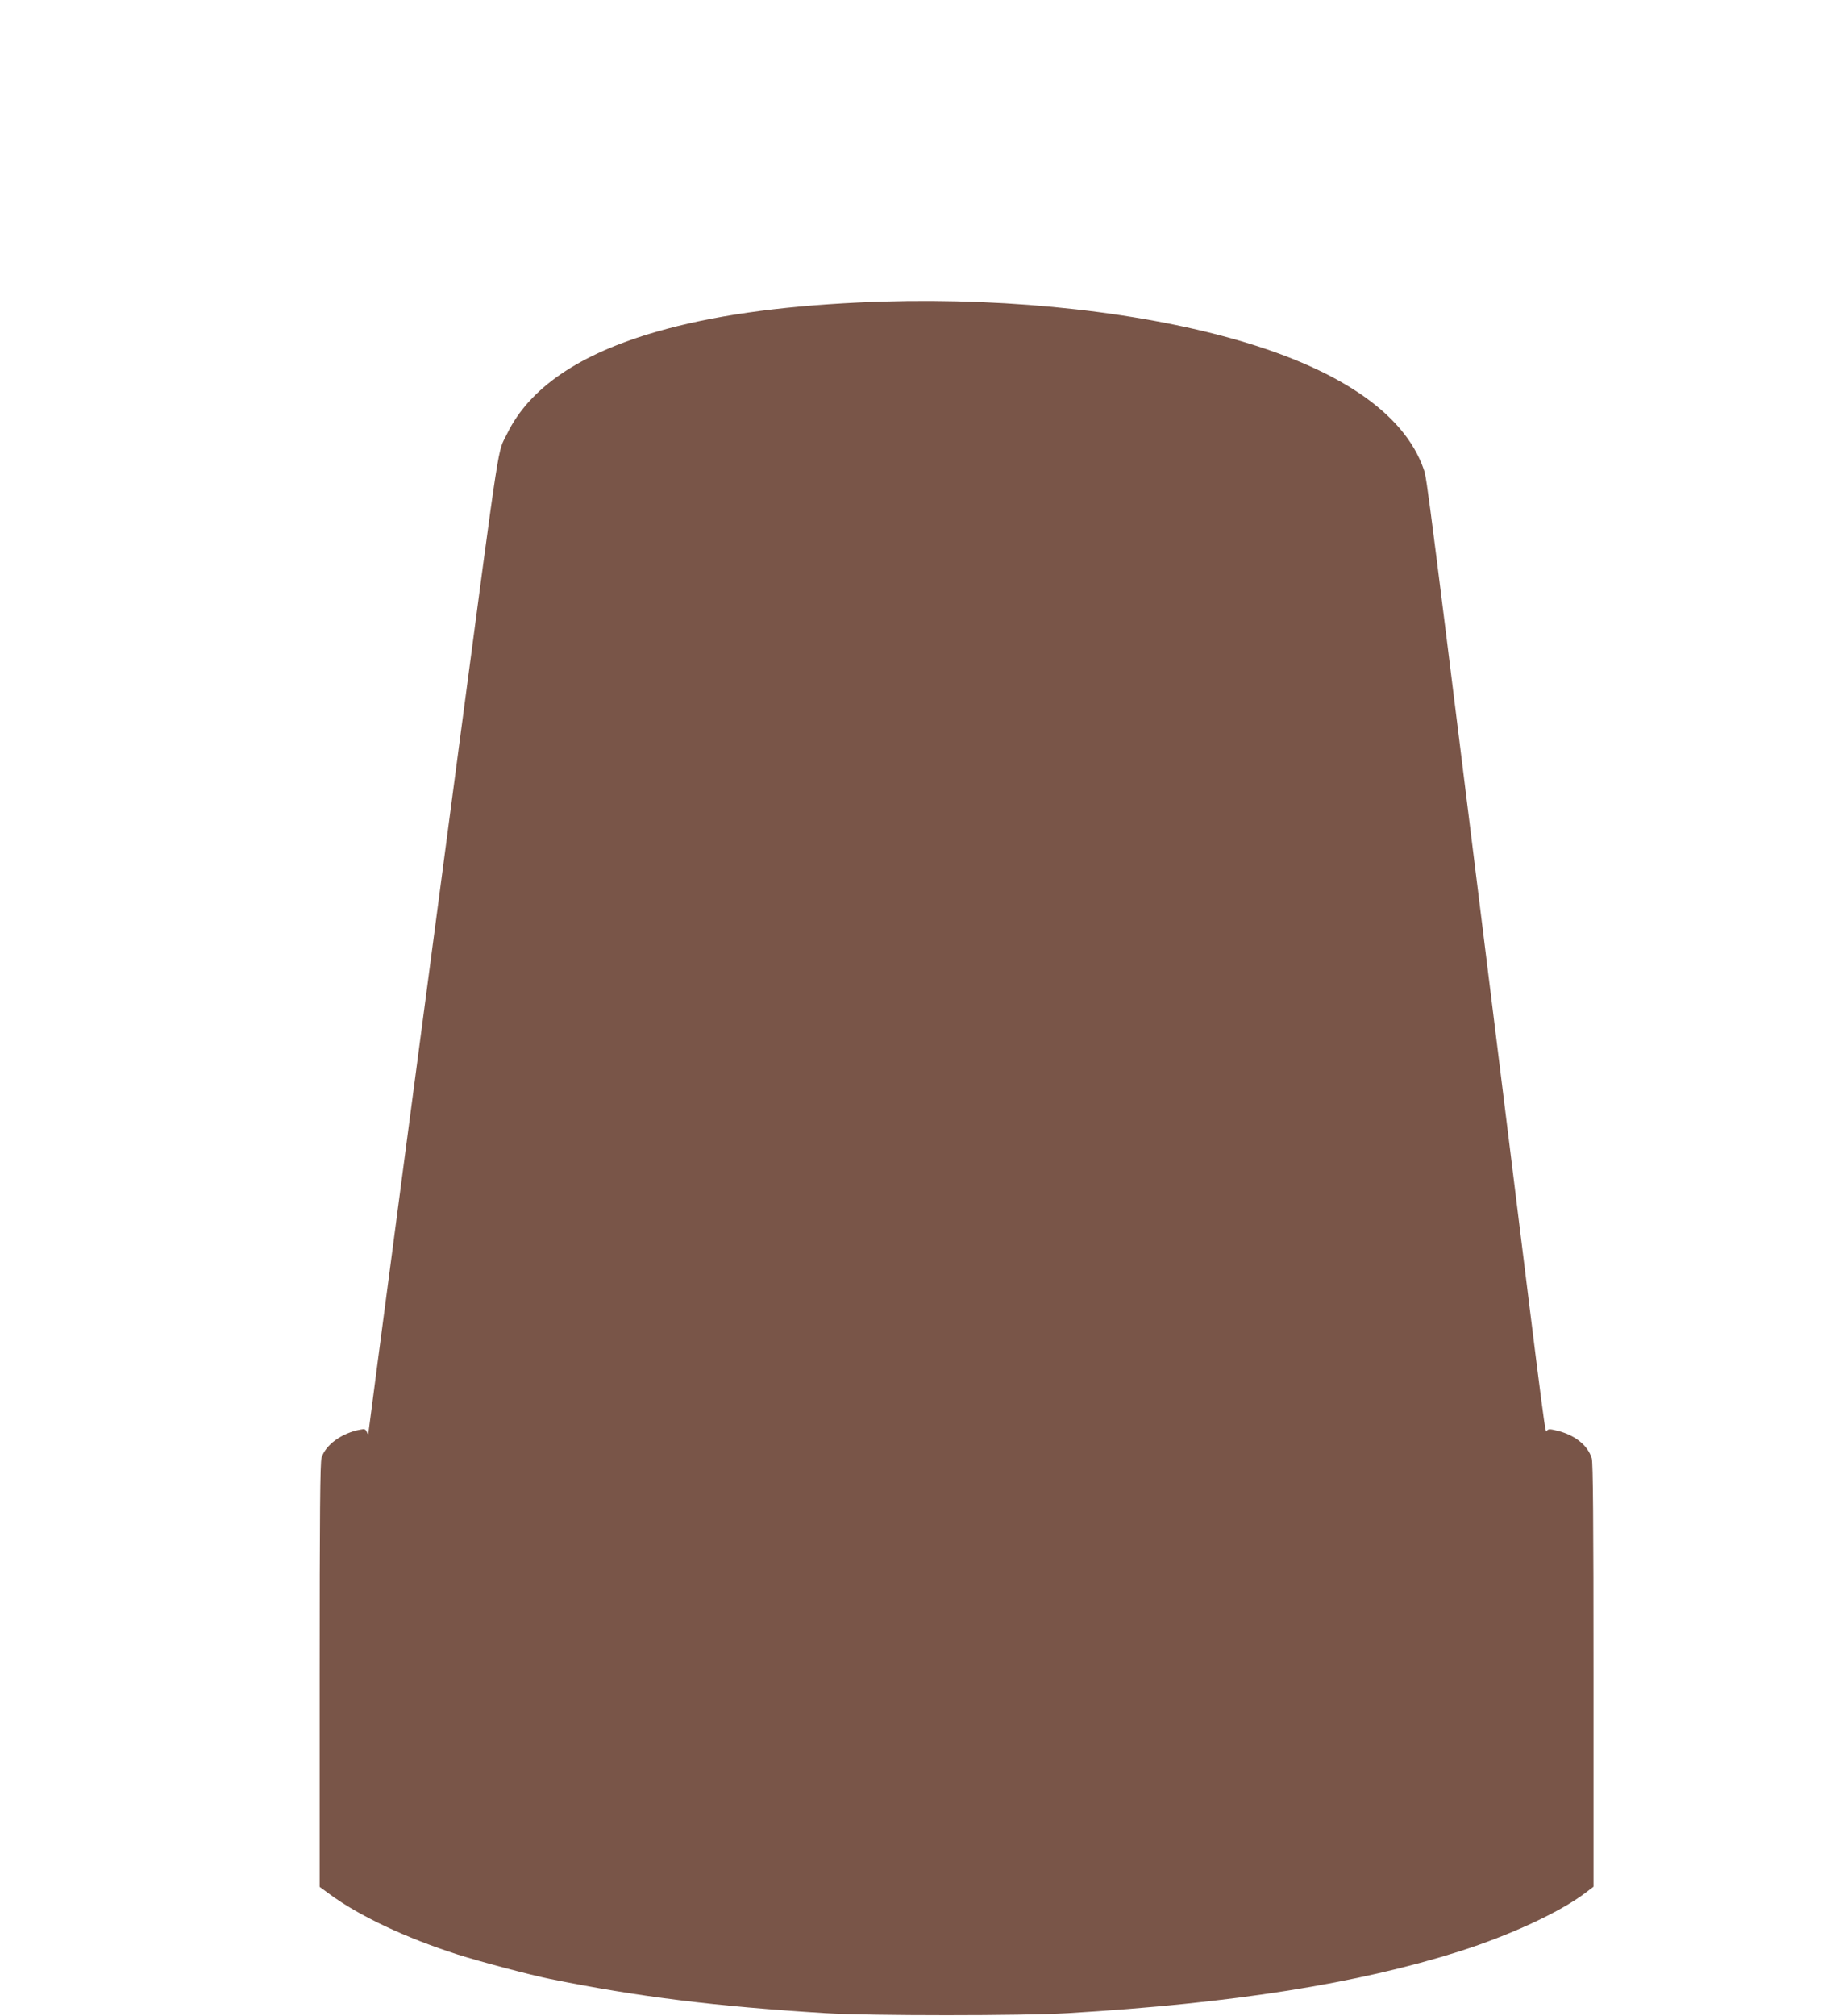 <?xml version="1.0" standalone="no"?>
<!DOCTYPE svg PUBLIC "-//W3C//DTD SVG 20010904//EN"
 "http://www.w3.org/TR/2001/REC-SVG-20010904/DTD/svg10.dtd">
<svg version="1.0" xmlns="http://www.w3.org/2000/svg"
 width="1173pt" height="1280pt" viewBox="0 0 1173 1280"
 preserveAspectRatio="xMidYMid meet">
<g transform="translate(0,1280) scale(0.1,-0.1)"
fill="#795548" stroke="none">
<path d="M5450 10879 c-514 -25 -929 -84 -1276 -184 -496 -142 -813 -359 -954
-650 -62 -127 -37 37 -295 -1907 -217 -1636 -585 -4426 -586 -4441 0 -6 -4 -2
-9 10 -8 19 -14 22 -42 16 -119 -22 -221 -97 -246 -179 -9 -32 -12 -355 -12
-1383 l0 -1341 63 -46 c187 -138 484 -278 812 -383 141 -45 461 -130 590 -156
559 -113 1051 -174 1750 -217 272 -17 1259 -17 1535 0 1056 63 1843 188 2490
393 322 103 636 248 796 369 l54 41 0 1341 c0 976 -3 1351 -11 1379 -25 81
-103 145 -214 174 -53 13 -61 13 -71 1 -11 -16 -2 -91 -264 2029 -499 4025
-497 4014 -518 4075 -125 362 -554 650 -1249 839 -657 179 -1516 260 -2343
220z"/>
</g>
</svg>
